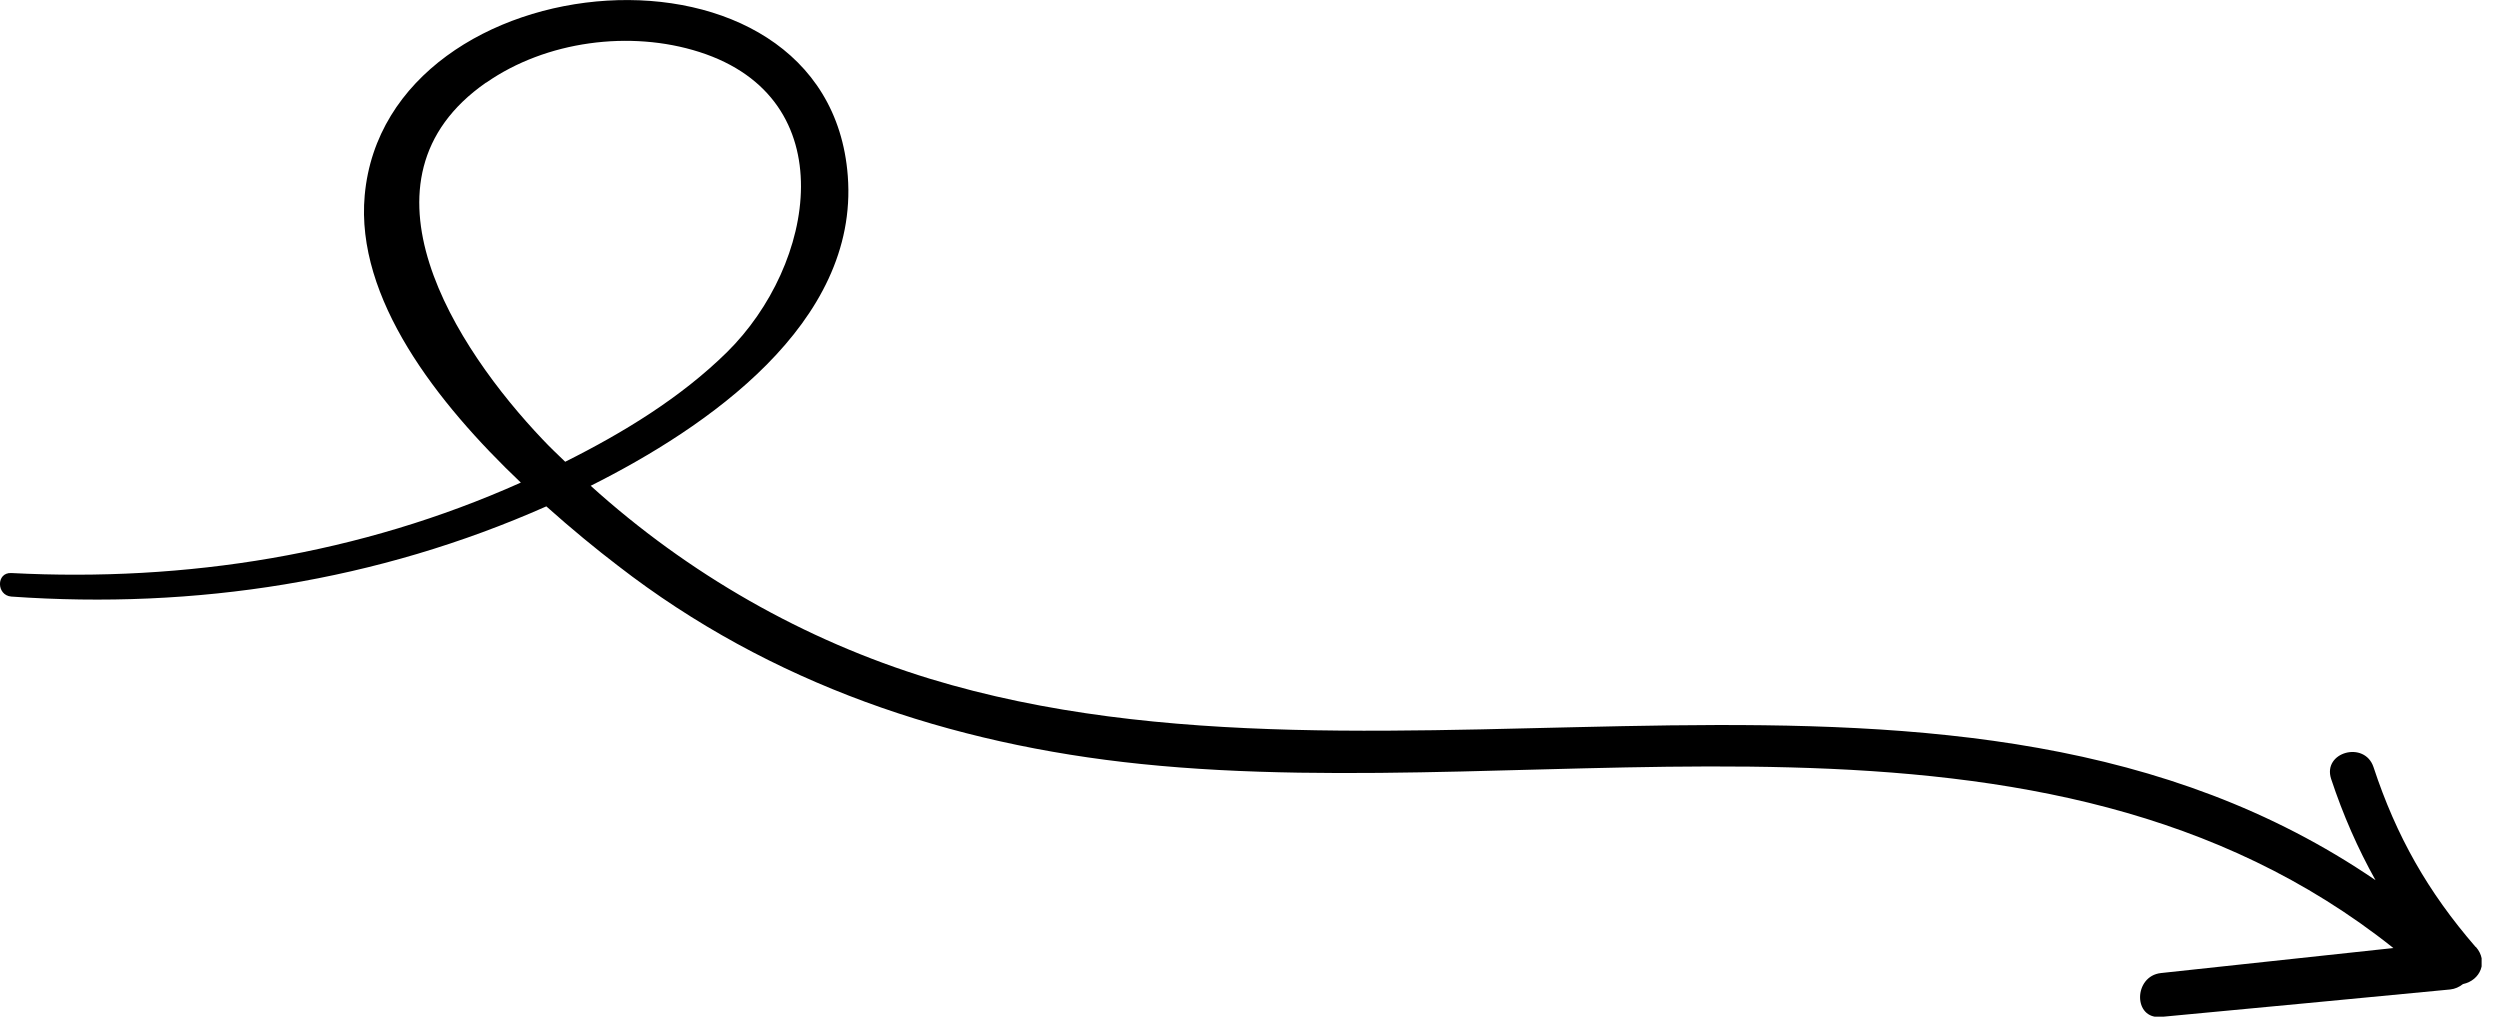 <?xml version="1.0" encoding="UTF-8"?> <svg xmlns="http://www.w3.org/2000/svg" width="102" height="42" viewBox="0 0 102 42" fill="none"> <g clip-path="url(#clip0_1881_16)"> <path d="M101 38.63C99.06 36.39 97.77 34.12 96.84 31.3C96.48 30.21 94.75 30.68 95.11 31.78C95.6 33.26 96.2 34.62 96.92 35.91C79.83 24.24 56.91 33.48 37.93 27.69C32.8 26.12 28.07 23.41 24.1 19.82C28.81 17.46 35.05 13.21 34.59 7.18C33.8 -3.24 15.76 -1.74 14.88 7.97C14.5 12.17 17.82 16.43 21.25 19.69C14.7 22.62 7.61 23.75 0.46 23.38C-0.16 23.35 -0.15 24.29 0.46 24.34C7.98 24.87 15.41 23.71 22.29 20.66C23.32 21.58 24.32 22.4 25.21 23.08C31.43 27.9 38.77 30.37 46.55 31.17C63.38 32.91 83.35 27.3 97.65 38.68L88.17 39.7C87.04 39.82 87.02 41.6 88.17 41.49C92.1 41.12 96.03 40.75 99.97 40.37C100.16 40.35 100.34 40.27 100.49 40.15C101.2 40 101.53 39.23 101.02 38.64L101 38.63ZM19.84 3.37C22.28 1.67 25.71 1.22 28.53 2.12C34.48 4.02 33.27 10.81 29.66 14.37C27.78 16.22 25.44 17.65 23.06 18.84C22.75 18.54 22.44 18.25 22.15 17.94C18.6 14.21 14.13 7.34 19.83 3.37H19.84Z" fill="black"></path> </g> <defs> <clipPath id="clip0_1881_16"> <rect width="101.25" height="41.48" fill="white"></rect> </clipPath> </defs> </svg> 